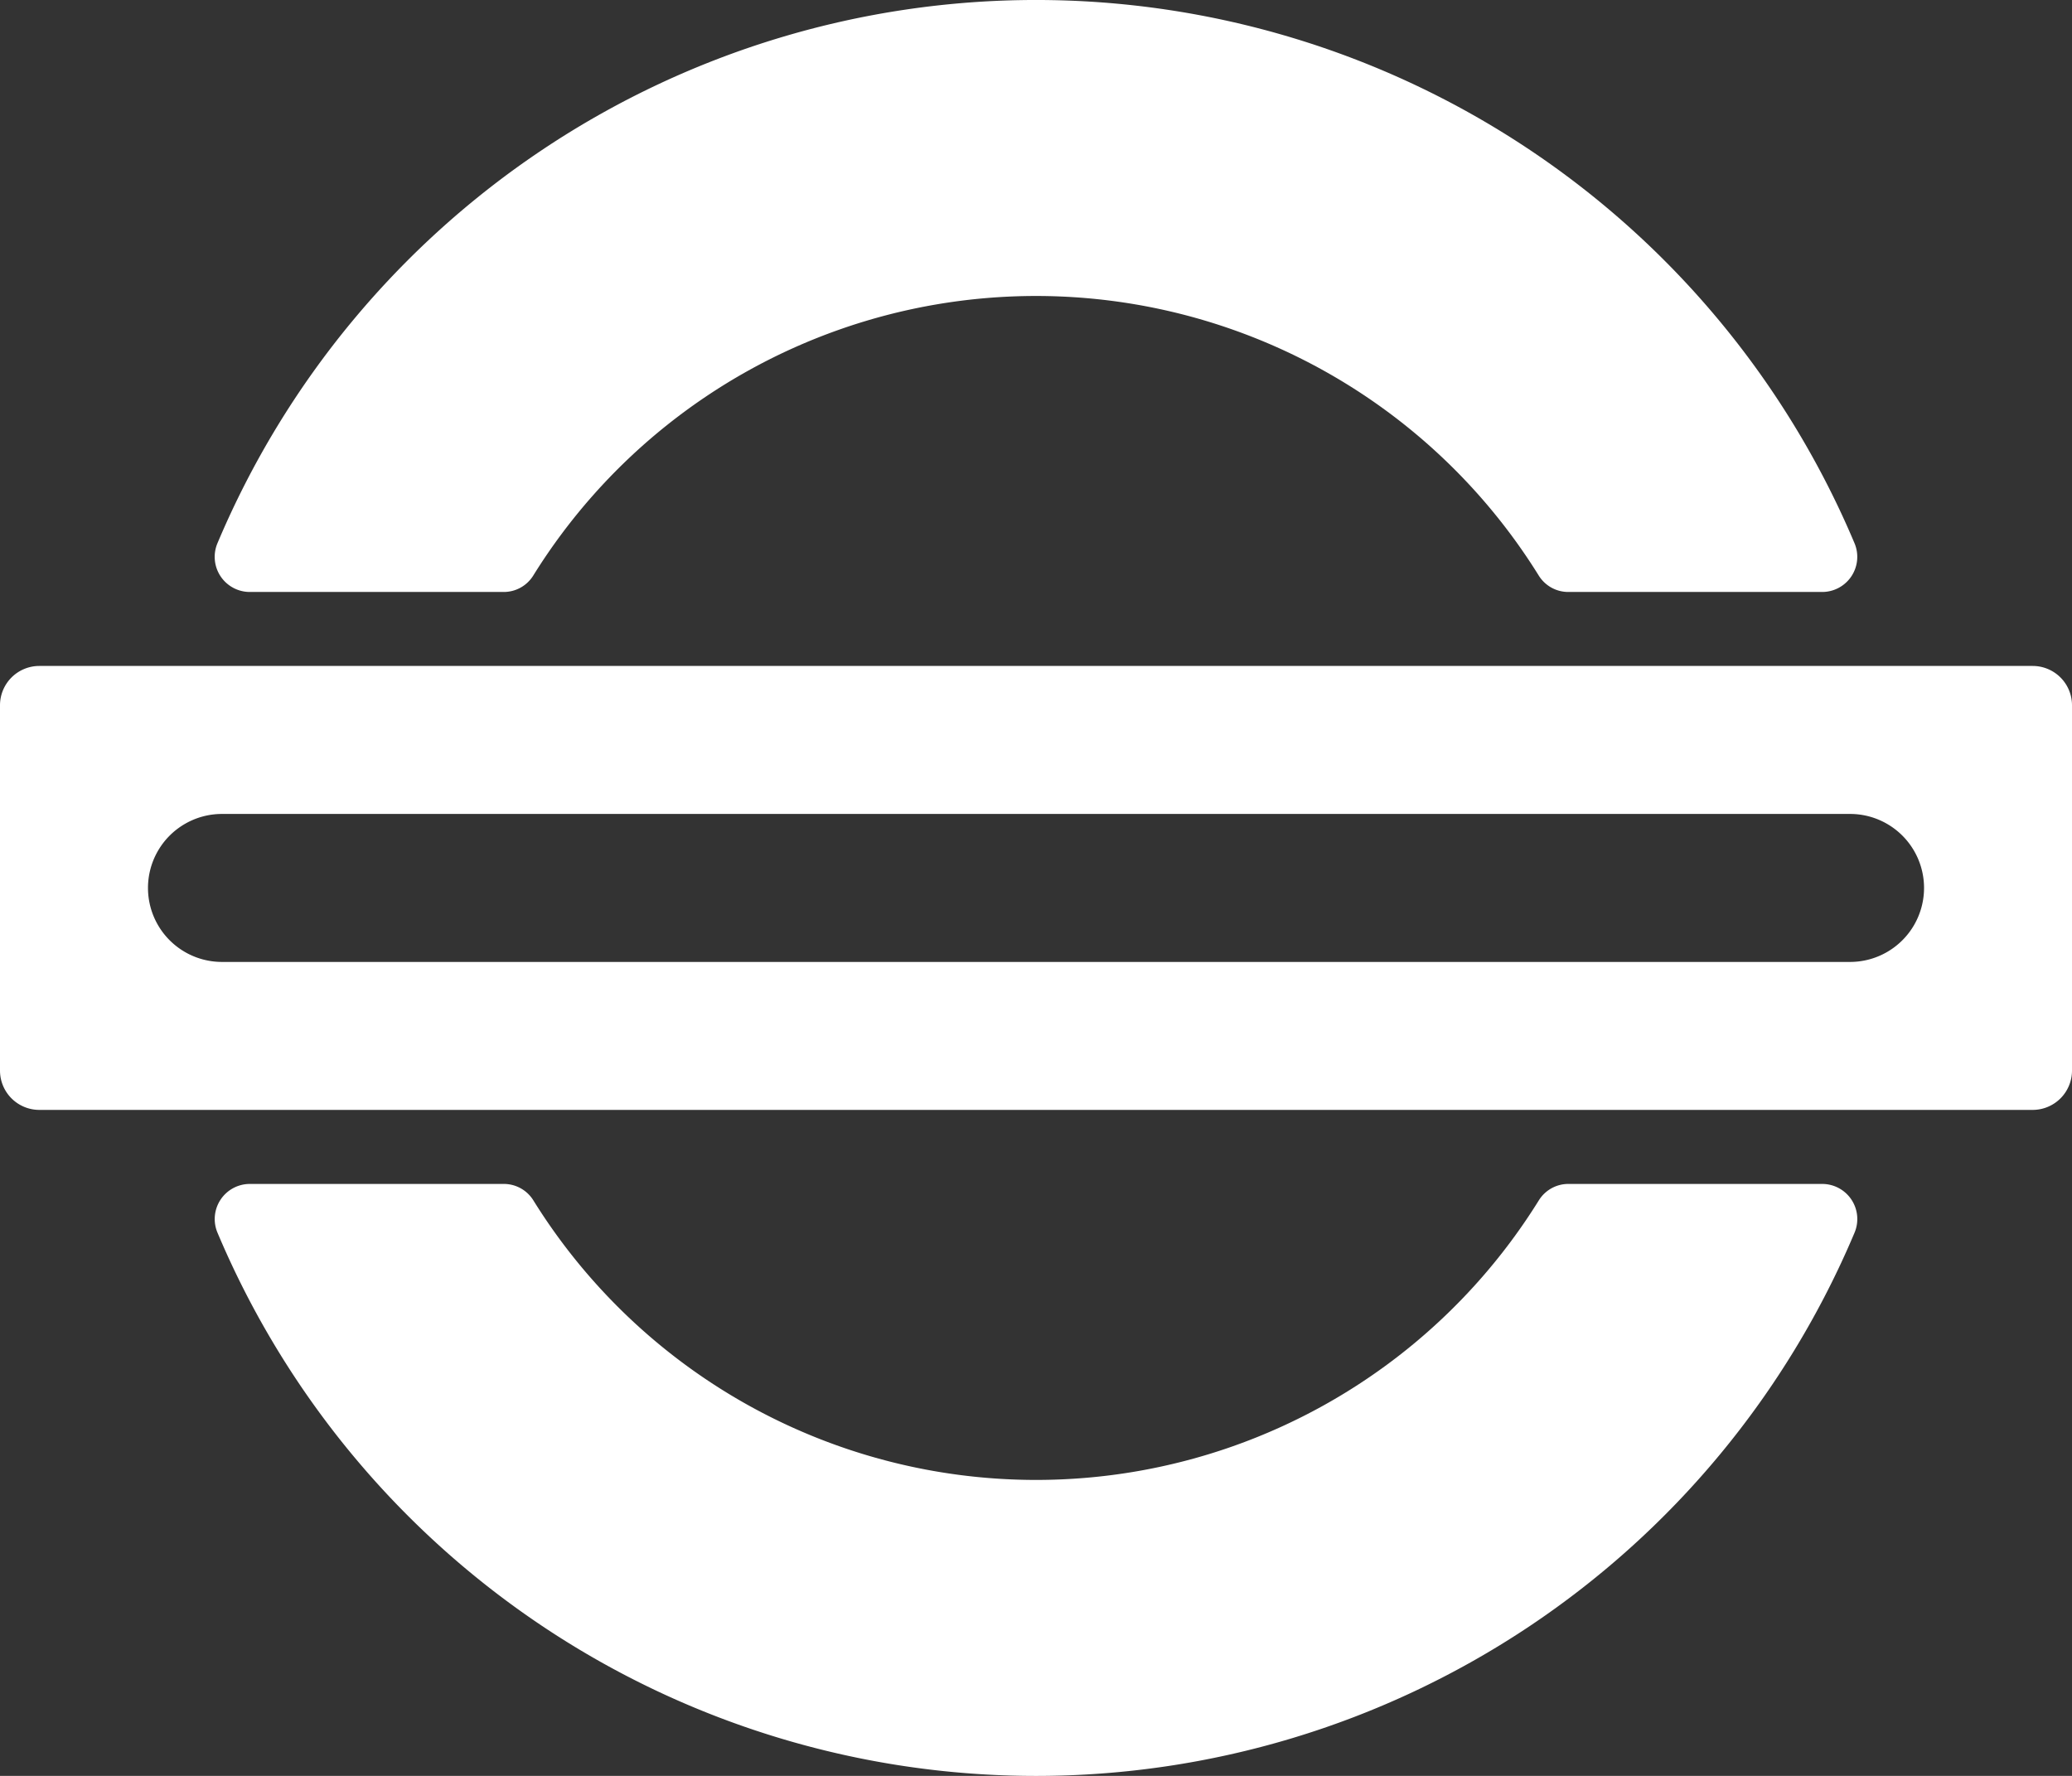 <?xml version="1.0" encoding="UTF-8"?>
<svg xmlns="http://www.w3.org/2000/svg" width="67.325" height="57.707" viewBox="0 0 67.325 57.707">
  <rect x="0" y="0" width="67.325" height="57.707" fill="#333333" stroke="none"/>
  <g transform="translate(-496 -1343.065)">
    <path d="M70.1,144a1.127,1.127,0,0,0-.959.527,19.229,19.229,0,0,1-32.679,0A1.128,1.128,0,0,0,35.5,144H27.252a1.141,1.141,0,0,0-1.048,1.587,28.862,28.862,0,0,0,53.19,0A1.141,1.141,0,0,0,78.345,144Z" transform="translate(476.864 1237.537)" fill="#fff"></path>
    <path d="M35.5,19.236a1.127,1.127,0,0,0,.959-.527,19.229,19.229,0,0,1,32.679,0,1.128,1.128,0,0,0,.959.527h8.248a1.141,1.141,0,0,0,1.048-1.587,28.862,28.862,0,0,0-53.19,0,1.141,1.141,0,0,0,1.048,1.587Z" transform="translate(476.864 1343.065)" fill="#fff"></path>
    <path d="M66.047,81H1.278A1.278,1.278,0,0,0,0,82.278v11.87a1.278,1.278,0,0,0,1.278,1.278H66.047a1.278,1.278,0,0,0,1.278-1.278V82.278A1.278,1.278,0,0,0,66.047,81m-5.935,9.618H7.213a2.4,2.4,0,1,1,0-4.809h52.9a2.4,2.4,0,0,1,0,4.809" transform="translate(496 1283.705)" fill="#fff"></path>
  </g>
</svg>

